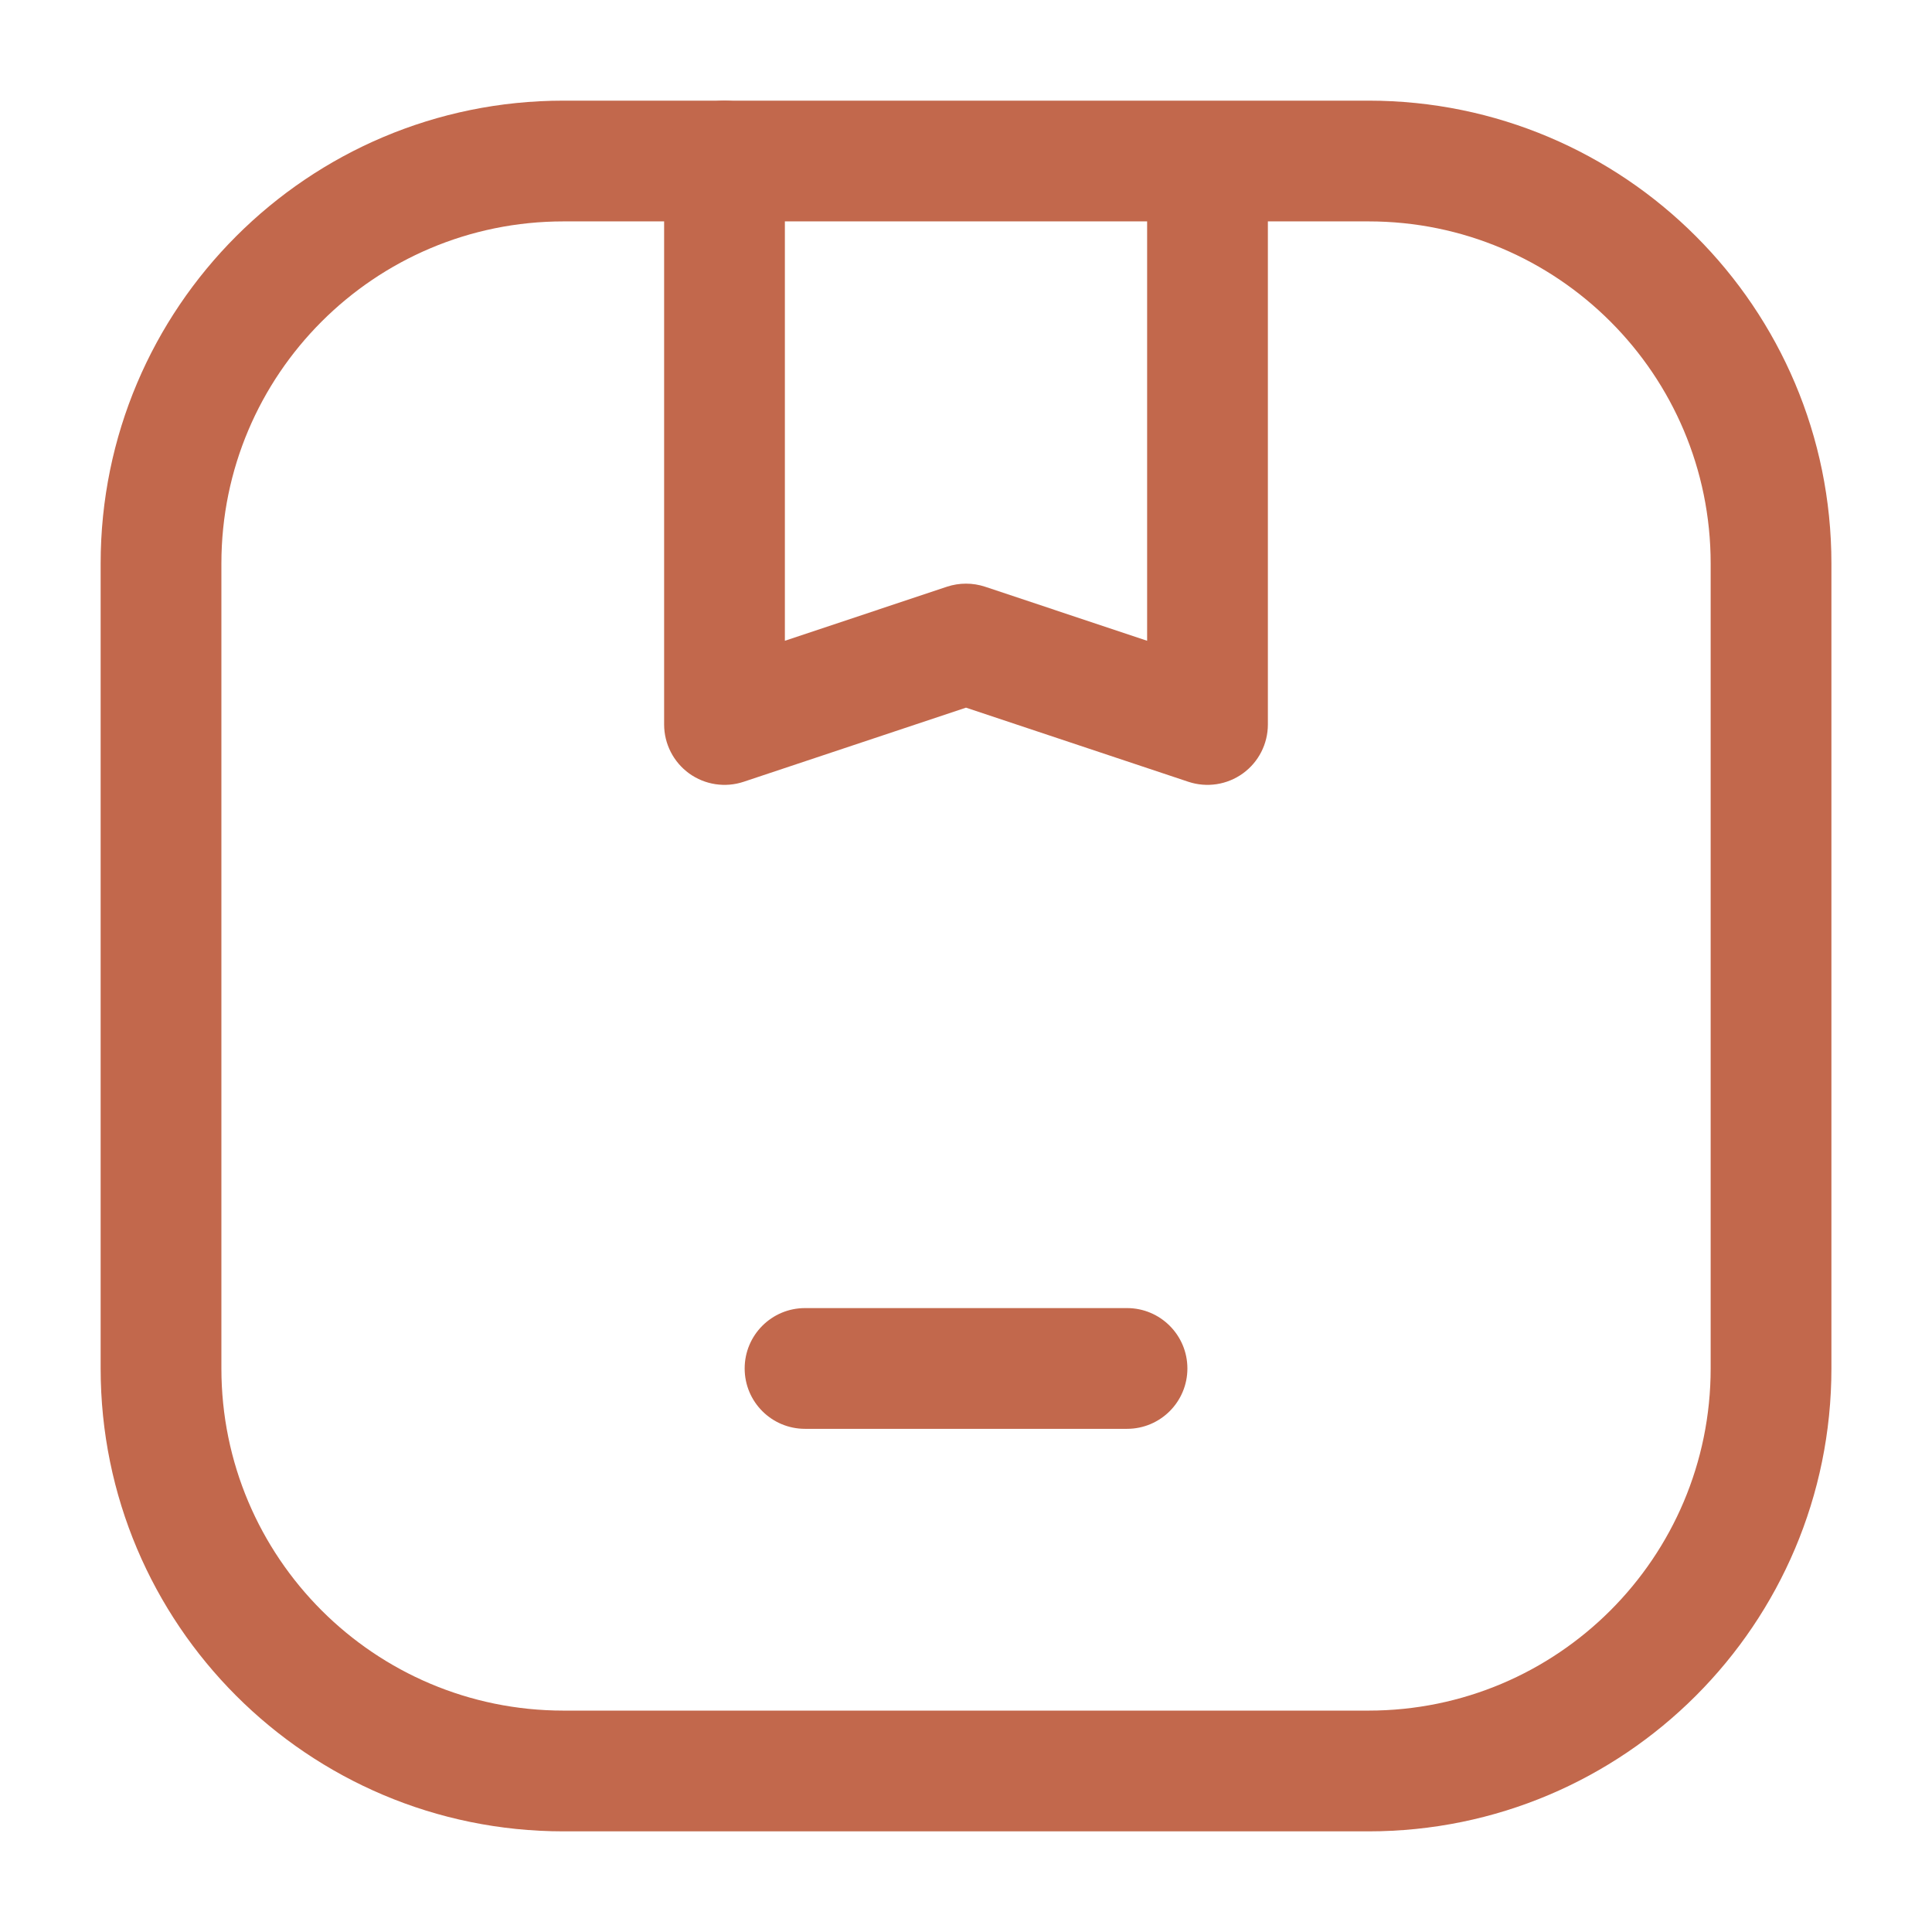 <svg width="32" height="32" viewBox="0 0 32 32" fill="none" xmlns="http://www.w3.org/2000/svg">
<path fill-rule="evenodd" clip-rule="evenodd" d="M1.667 9.333C1.667 5.099 5.099 1.667 9.334 1.667H22.667C26.901 1.667 30.334 5.099 30.334 9.333V22.666C30.334 26.901 26.901 30.333 22.667 30.333H9.334C5.099 30.333 1.667 26.901 1.667 22.666V9.333ZM9.334 3.667C6.204 3.667 3.667 6.204 3.667 9.333V22.666C3.667 25.796 6.204 28.333 9.334 28.333H22.667C25.797 28.333 28.334 25.796 28.334 22.666V9.333C28.334 6.204 25.797 3.667 22.667 3.667H9.334Z" fill="#C2684C"/>
<path fill-rule="evenodd" clip-rule="evenodd" d="M19.667 22.666C19.667 23.219 19.219 23.666 18.667 23.666H13.334C12.781 23.666 12.334 23.219 12.334 22.666C12.334 22.114 12.781 21.666 13.334 21.666H18.667C19.219 21.666 19.667 22.114 19.667 22.666Z" fill="#C2684C"/>
<path fill-rule="evenodd" clip-rule="evenodd" d="M13 10.613L13 2.667C13 2.114 12.552 1.667 12 1.667C11.448 1.667 11 2.114 11 2.667L11 12C11 12.321 11.155 12.623 11.415 12.811C11.676 12.999 12.011 13.05 12.316 12.949L16 11.721L19.684 12.949C19.989 13.05 20.324 12.999 20.585 12.811C20.846 12.623 21 12.321 21 12L21 3.333C21 2.781 20.552 2.333 20 2.333C19.448 2.333 19 2.781 19 3.333L19 10.613L16.316 9.718C16.111 9.65 15.889 9.65 15.684 9.718L13 10.613Z" fill="#C2684C"/>
</svg>
